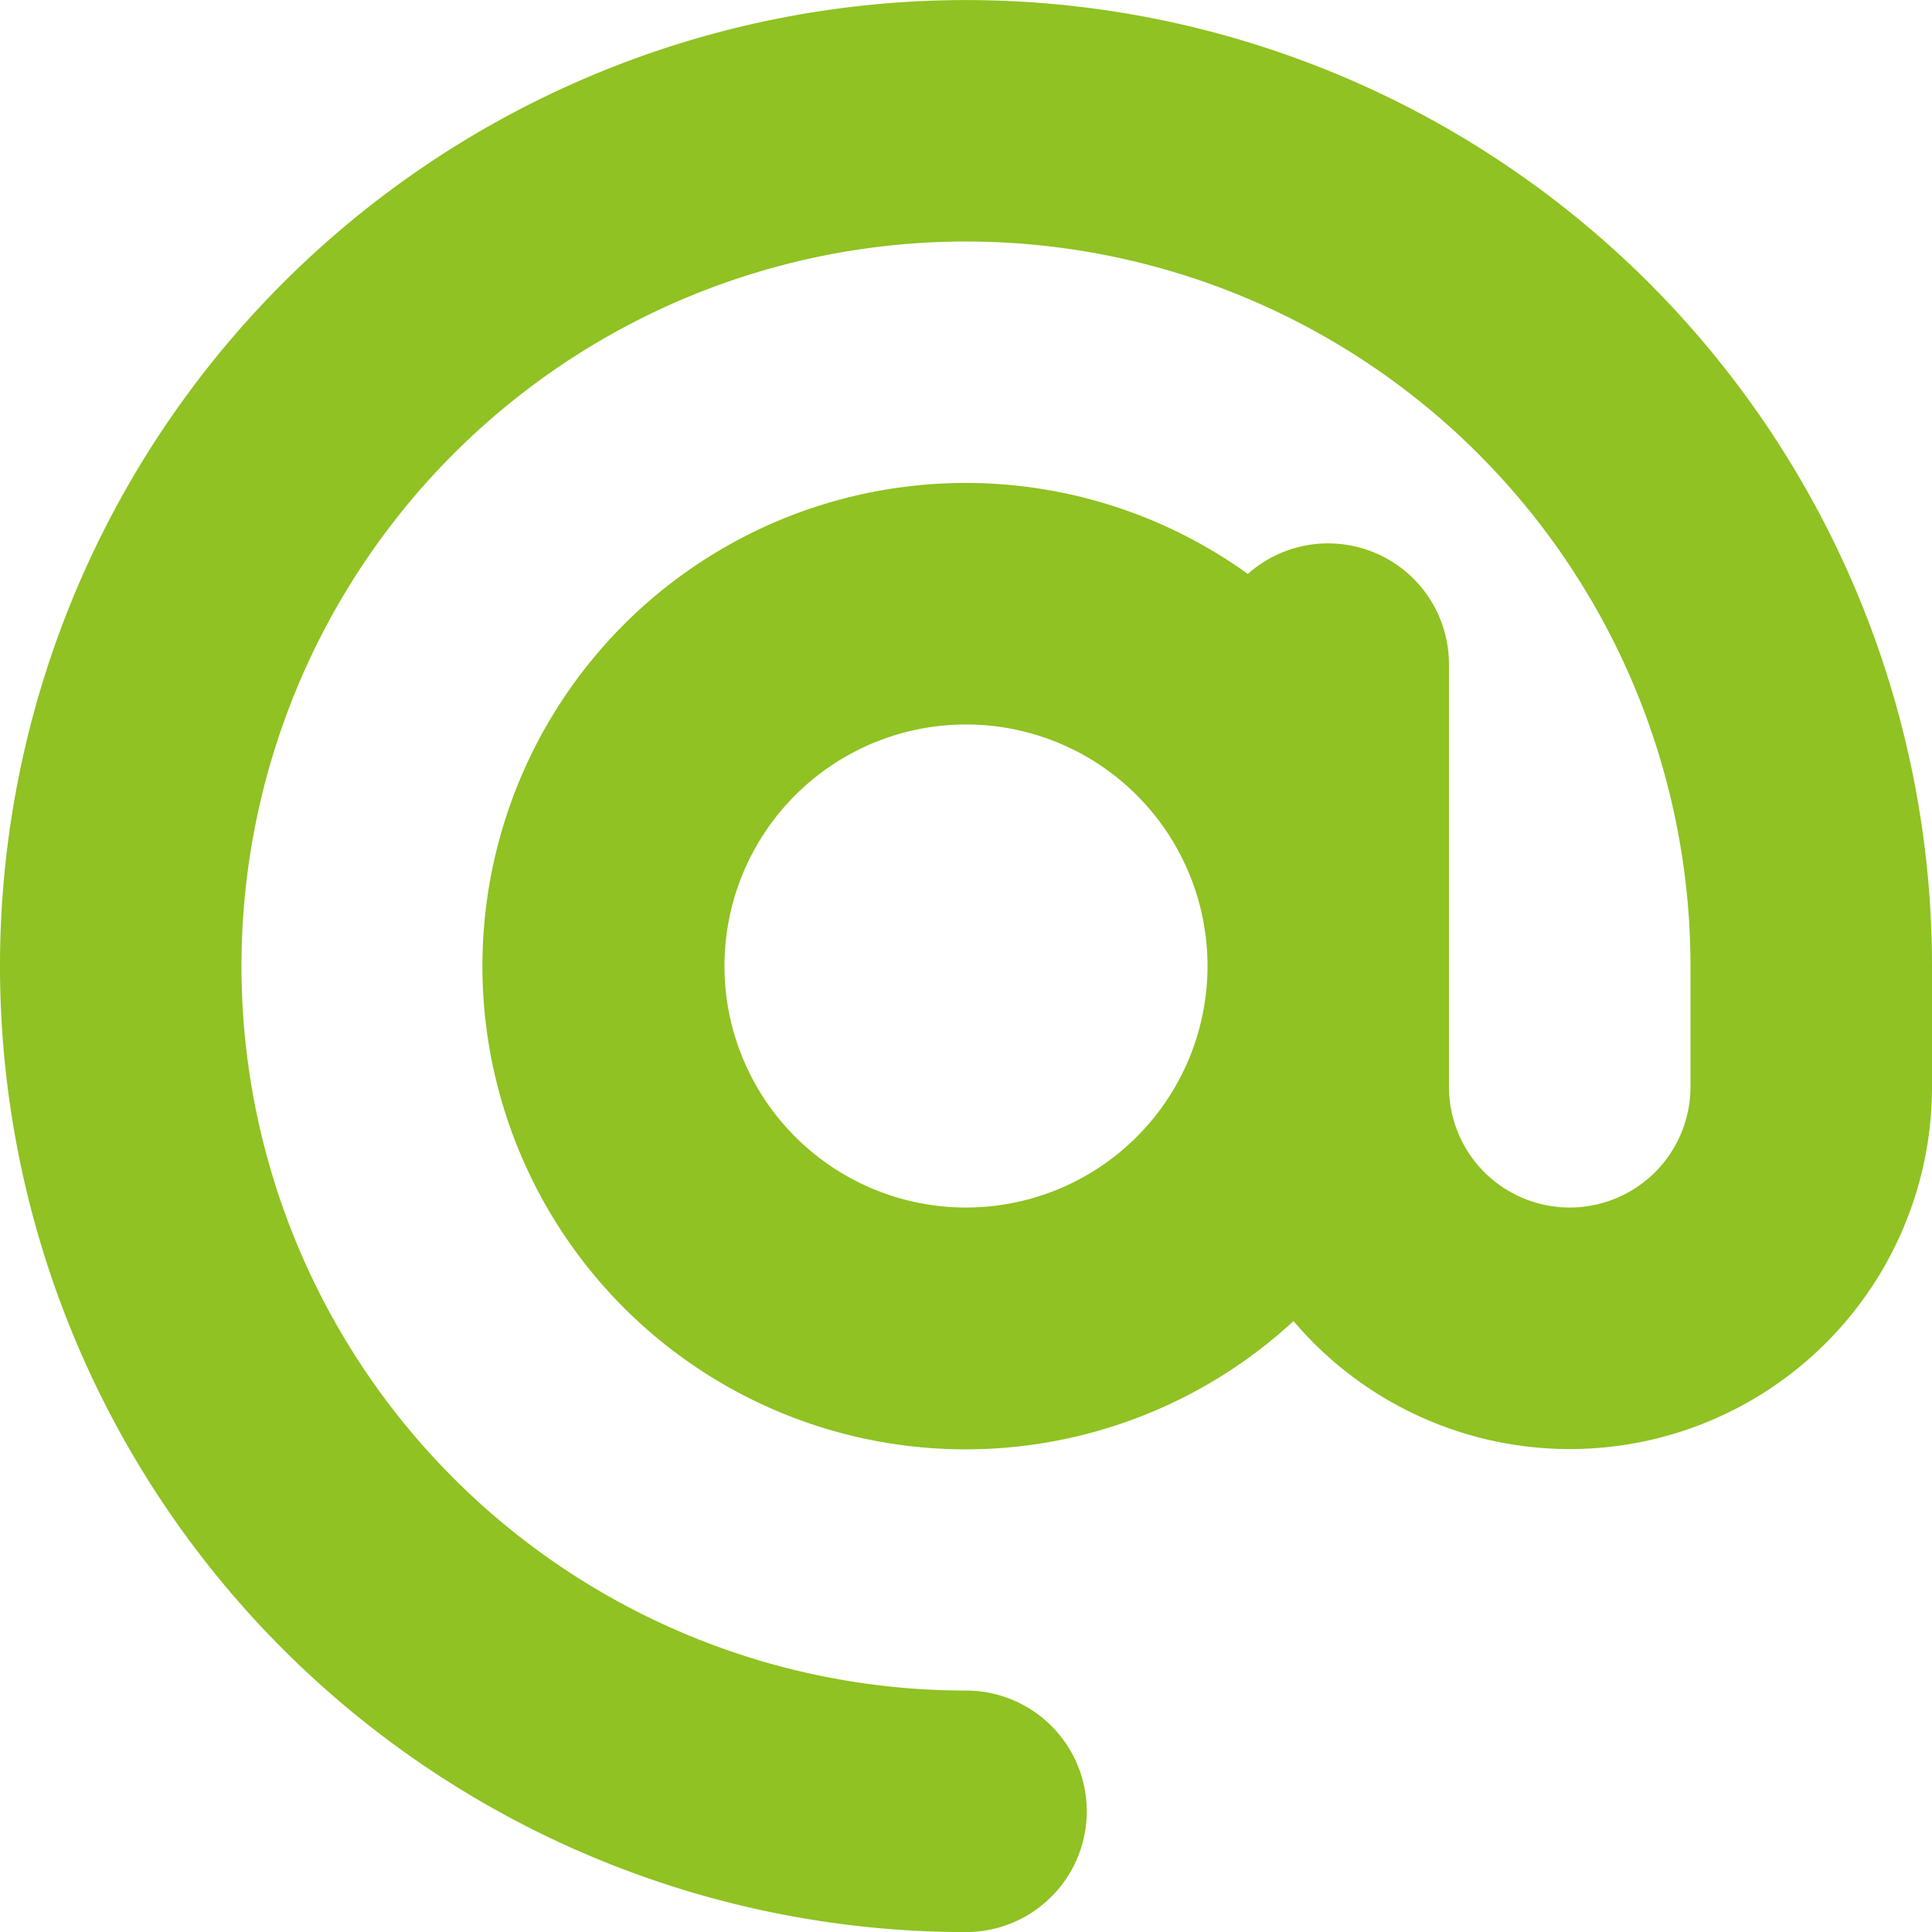 <svg xmlns="http://www.w3.org/2000/svg" width="25.166" height="25.167" viewBox="0 0 25.166 25.167">
  <path id="at-solid" d="M12.583,3.146a9.437,9.437,0,0,0,0,18.875,1.573,1.573,0,0,1,0,3.146A12.583,12.583,0,1,1,25.166,12.583v1.573a4.718,4.718,0,0,1-8.317,3.052,6.294,6.294,0,1,1-.595-9.732,1.574,1.574,0,0,1,2.62,1.175v5.505a1.573,1.573,0,1,0,3.146,0V12.583A9.44,9.44,0,0,0,12.583,3.146Zm3.146,9.437a3.146,3.146,0,1,0-3.146,3.146A3.146,3.146,0,0,0,15.729,12.583Z" fill="#8fc222"/>
</svg>
